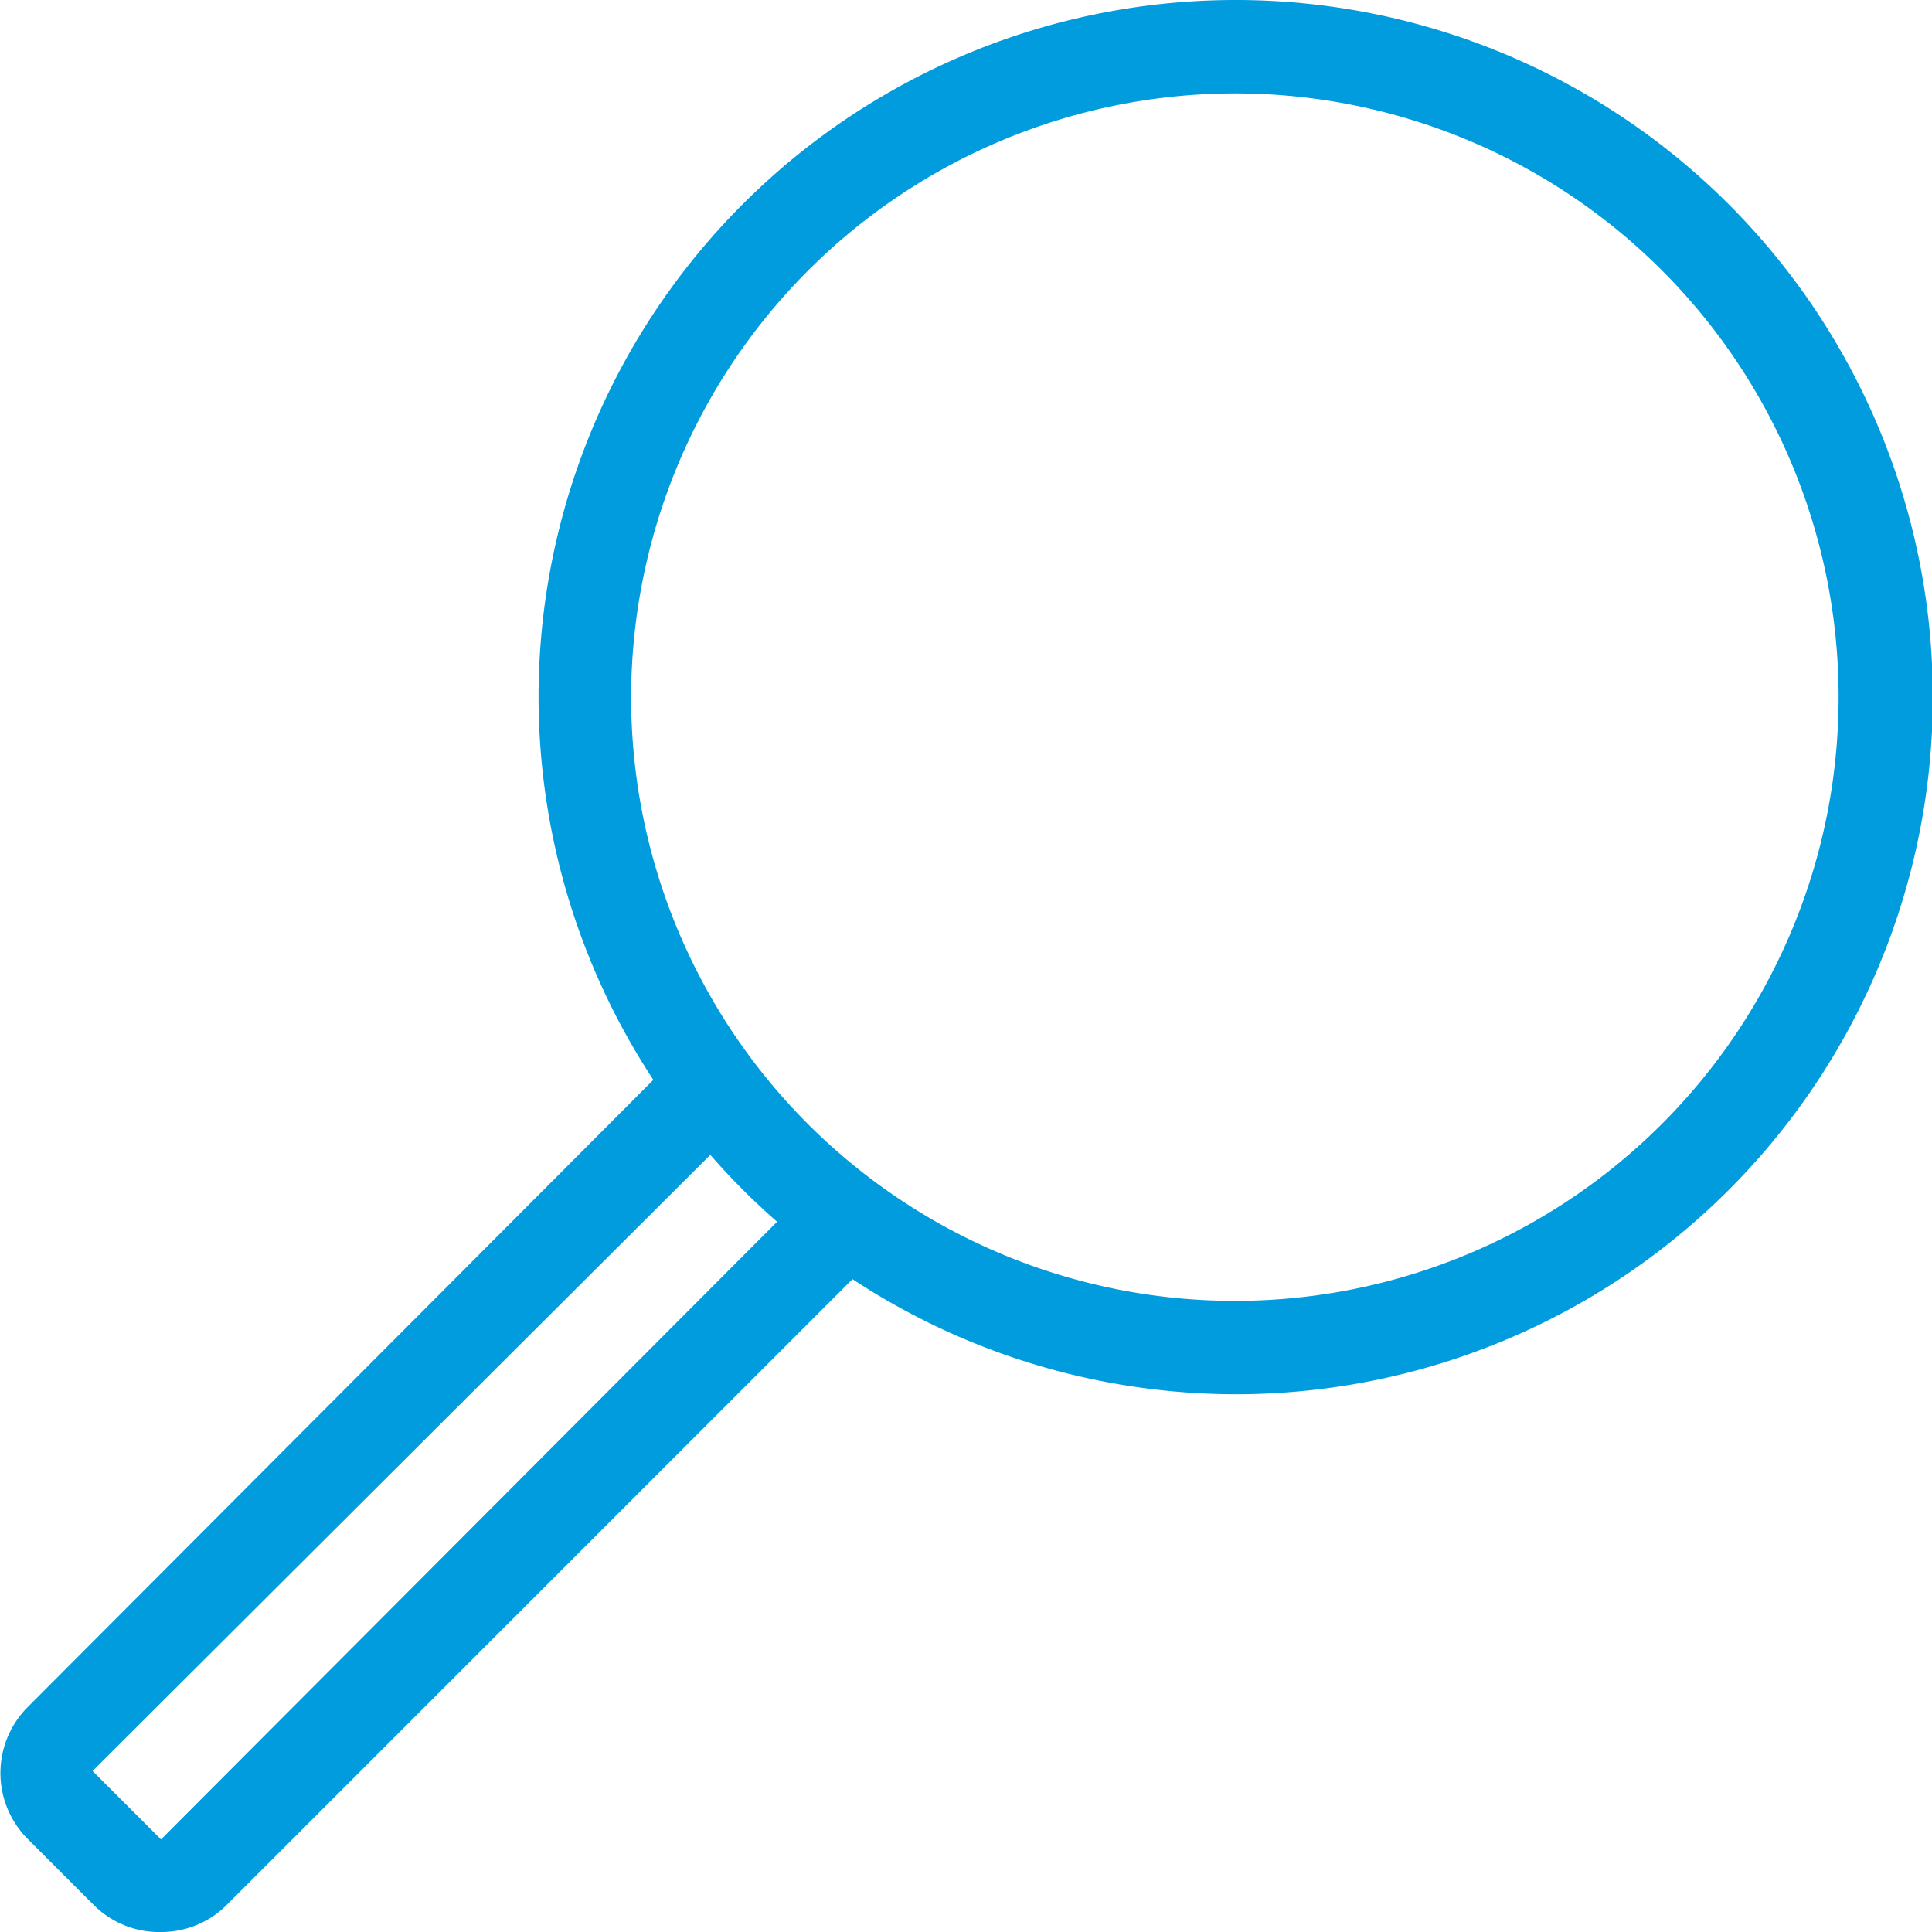 <svg id="7b43fc24-b629-4e95-a69e-ed5ef624bc59" data-name="Lager 1" xmlns="http://www.w3.org/2000/svg" viewBox="0 0 24 24"><defs><style>.\38 83f6a1b-b0ac-4a69-bcfd-6546967d679e{fill:#009cde;}</style></defs><title>Namnlöst-2</title><path class="883f6a1b-b0ac-4a69-bcfd-6546967d679e" d="M9.69,11.66a8.66,8.66,0,1,1,8.66,8.66A8.67,8.67,0,0,1,9.69,11.66Zm1.15,0a7.5,7.5,0,1,0,7.5-7.5A7.51,7.51,0,0,0,10.84,11.66Z" transform="translate(-3 -3)"/><path class="883f6a1b-b0ac-4a69-bcfd-6546967d679e" d="M5,27a1.15,1.15,0,0,0,.82-0.34l7.86-7.86A0.58,0.58,0,0,0,12.83,18L5,25.85,4.15,25,12,17.17a0.58,0.58,0,0,0-.82-0.82L3.34,24.21a1.16,1.16,0,0,0,0,1.63l0.82,0.82A1.15,1.15,0,0,0,5,27Z" transform="translate(-3 -3)"/></svg>